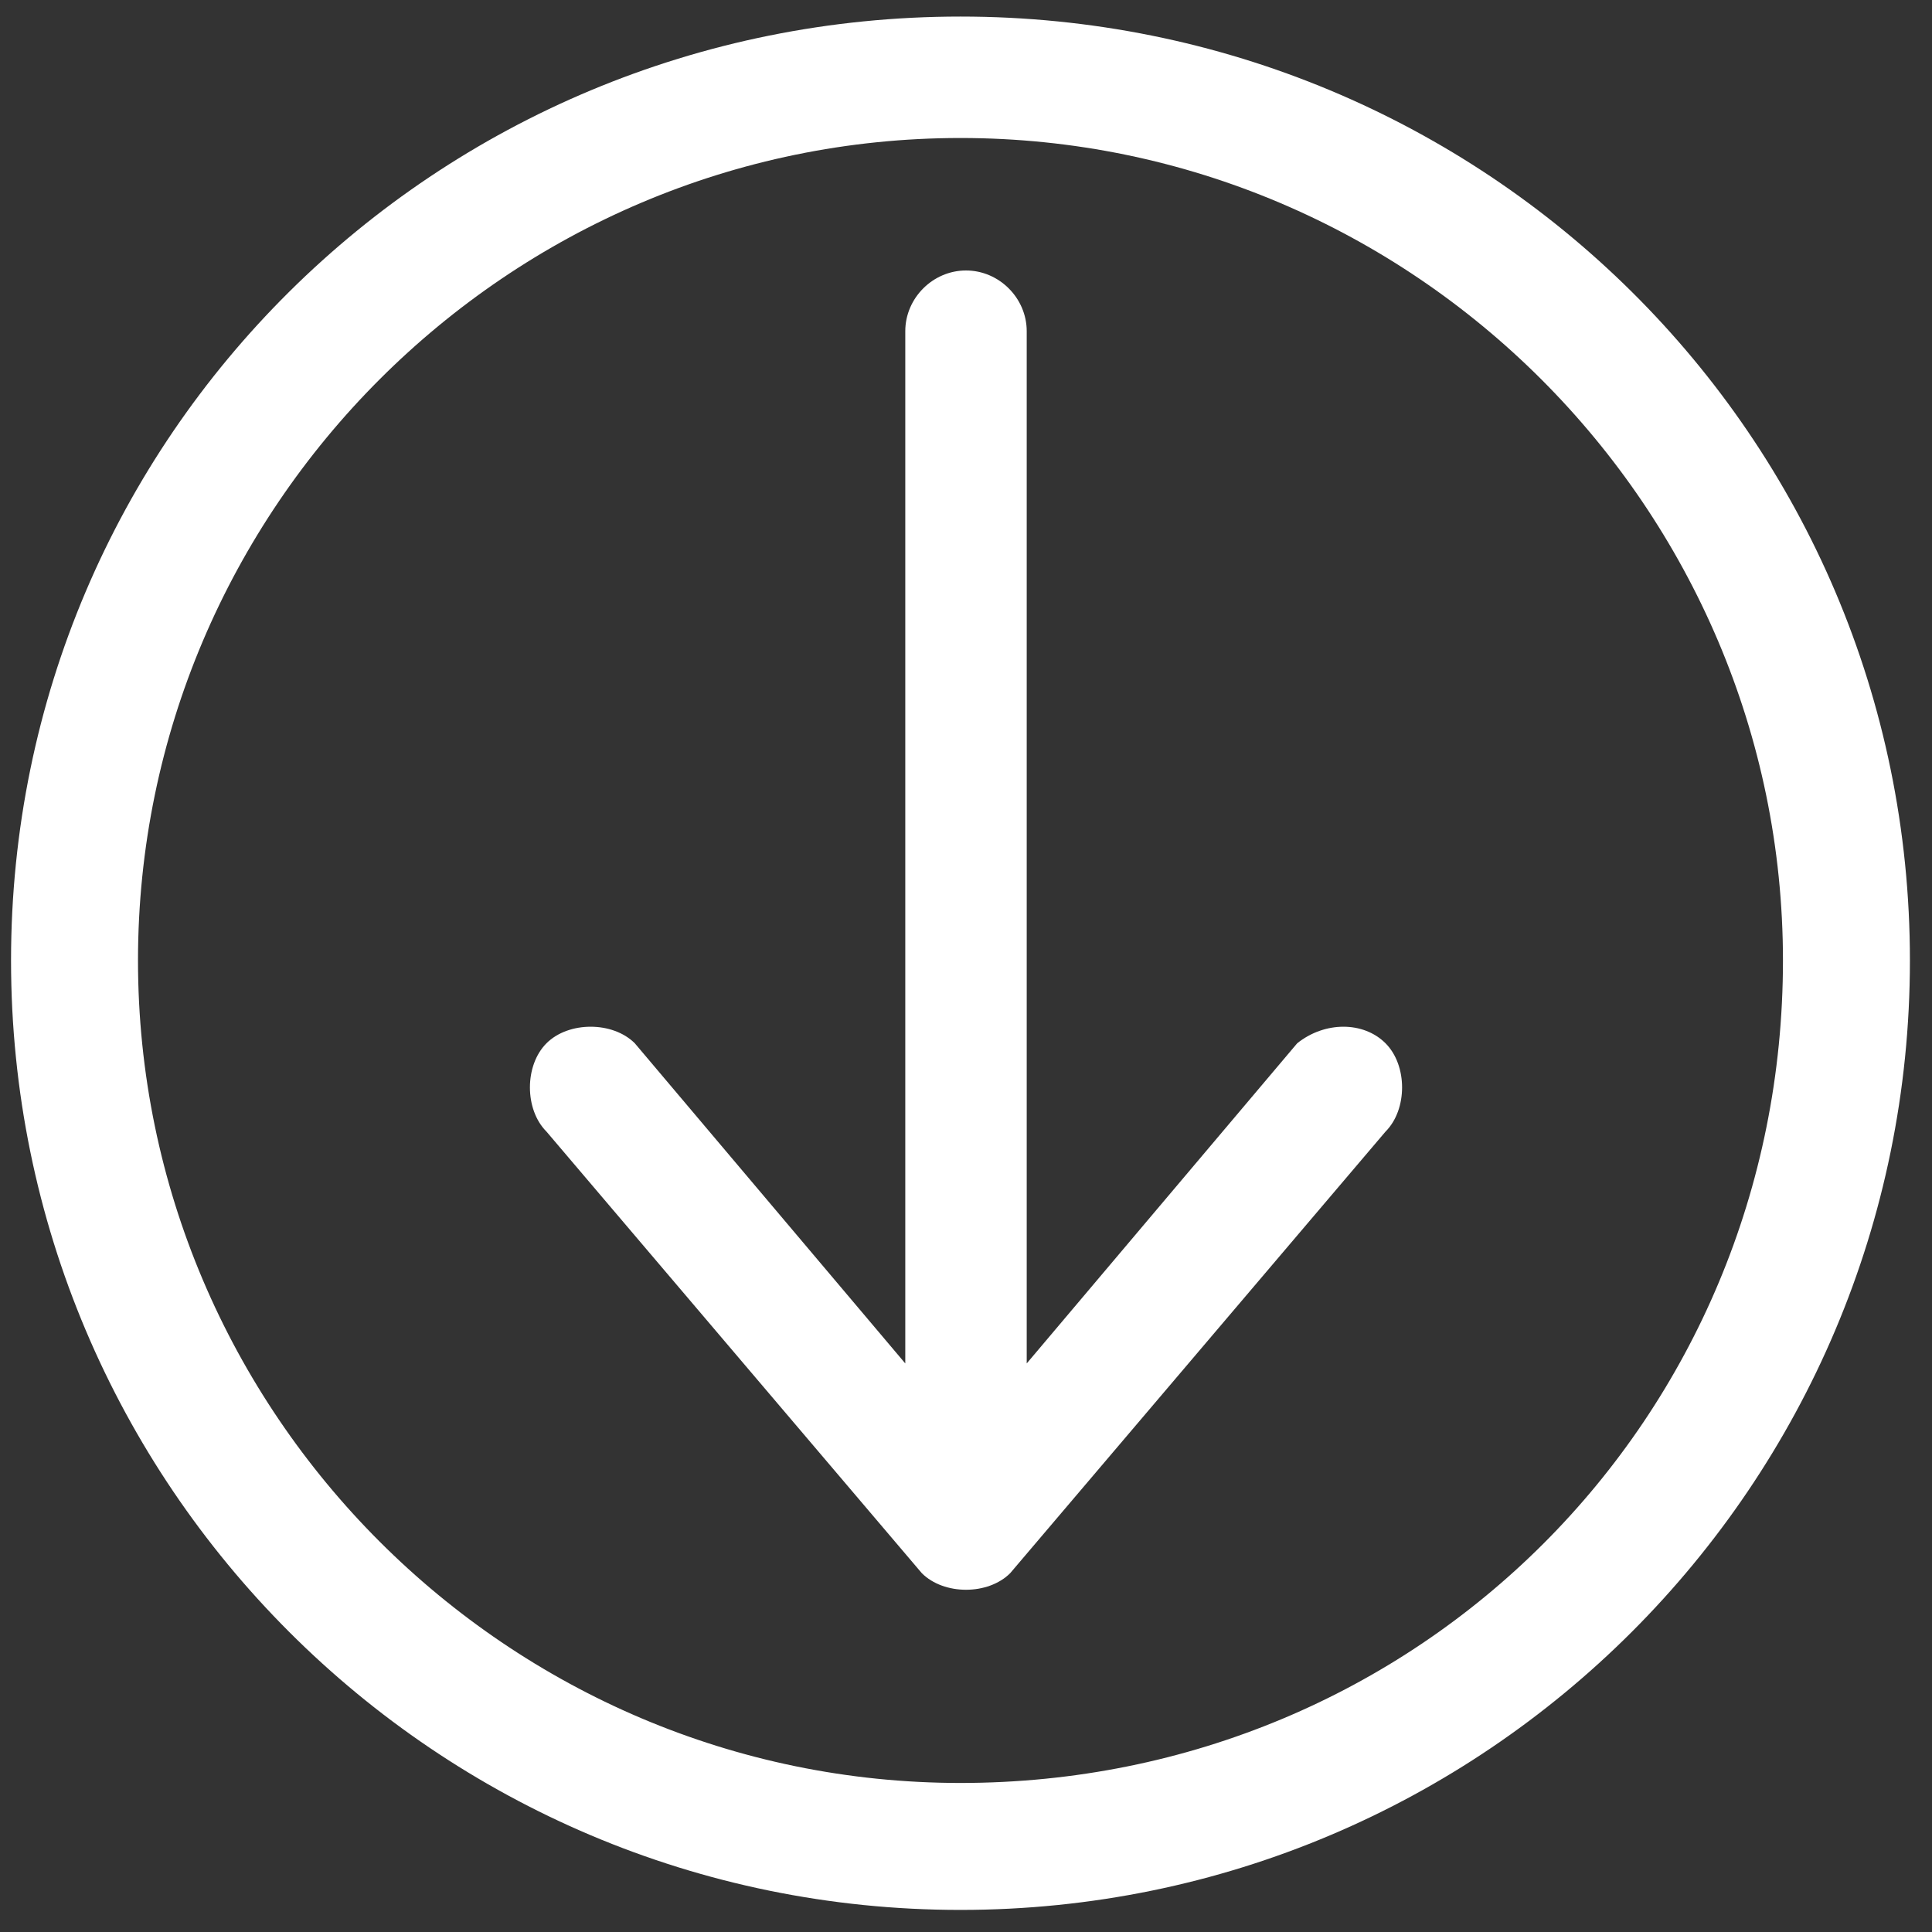 <?xml version="1.0" standalone="no"?>
<!DOCTYPE svg PUBLIC "-//W3C//DTD SVG 1.1//EN" "http://www.w3.org/Graphics/SVG/1.1/DTD/svg11.dtd">
<svg version="1.1" xmlns="http://www.w3.org/2000/svg" xmlns:xlink="http://www.w3.org/1999/xlink" x="0px" y="0px" viewBox="0 0 35 35" style="enable-background:new 0 0 35 35;" xml:space="preserve">
<rect x="0" y="0" width="35" height="35" fill="#333333" stroke="none"/>
<g style="enable-background:new">
	<g>
		<g>
			<path style="fill:#ffffff" d="M17.4,0.3C7.9,0.3,0.2,7.9,0.2,17.4c0,9.5,7.7,17.2,17.2,17.2s17.2-7.7,17.2-17.2
				C34.6,7.9,26.9,0.3,17.4,0.3z M17.4,32.3c-8.2,0-14.9-6.7-14.9-14.9c0-8.2,6.7-14.9,14.9-14.9c8.2,0,14.9,6.7,14.9,14.9
				C32.3,25.7,25.7,32.3,17.4,32.3z M23.5,18.9l-4.9,5.8V6c0-0.6-0.5-1.1-1.1-1.1c-0.6,0-1.1,0.5-1.1,1.1v18.7l-4.9-5.8
				c-0.4-0.4-1.2-0.4-1.6,0c-0.4,0.4-0.4,1.2,0,1.6l6.8,8c0,0,0,0,0,0c0,0,0,0,0,0c0,0,0,0,0,0c0.2,0.2,0.5,0.3,0.8,0.3
				c0.3,0,0.6-0.1,0.8-0.3c0,0,0,0,0,0c0,0,0,0,0,0c0,0,0,0,0,0l6.8-8c0.4-0.4,0.4-1.2,0-1.6C24.7,18.5,24,18.5,23.5,18.9z"/>
		</g>
	</g>
</g>
</svg>